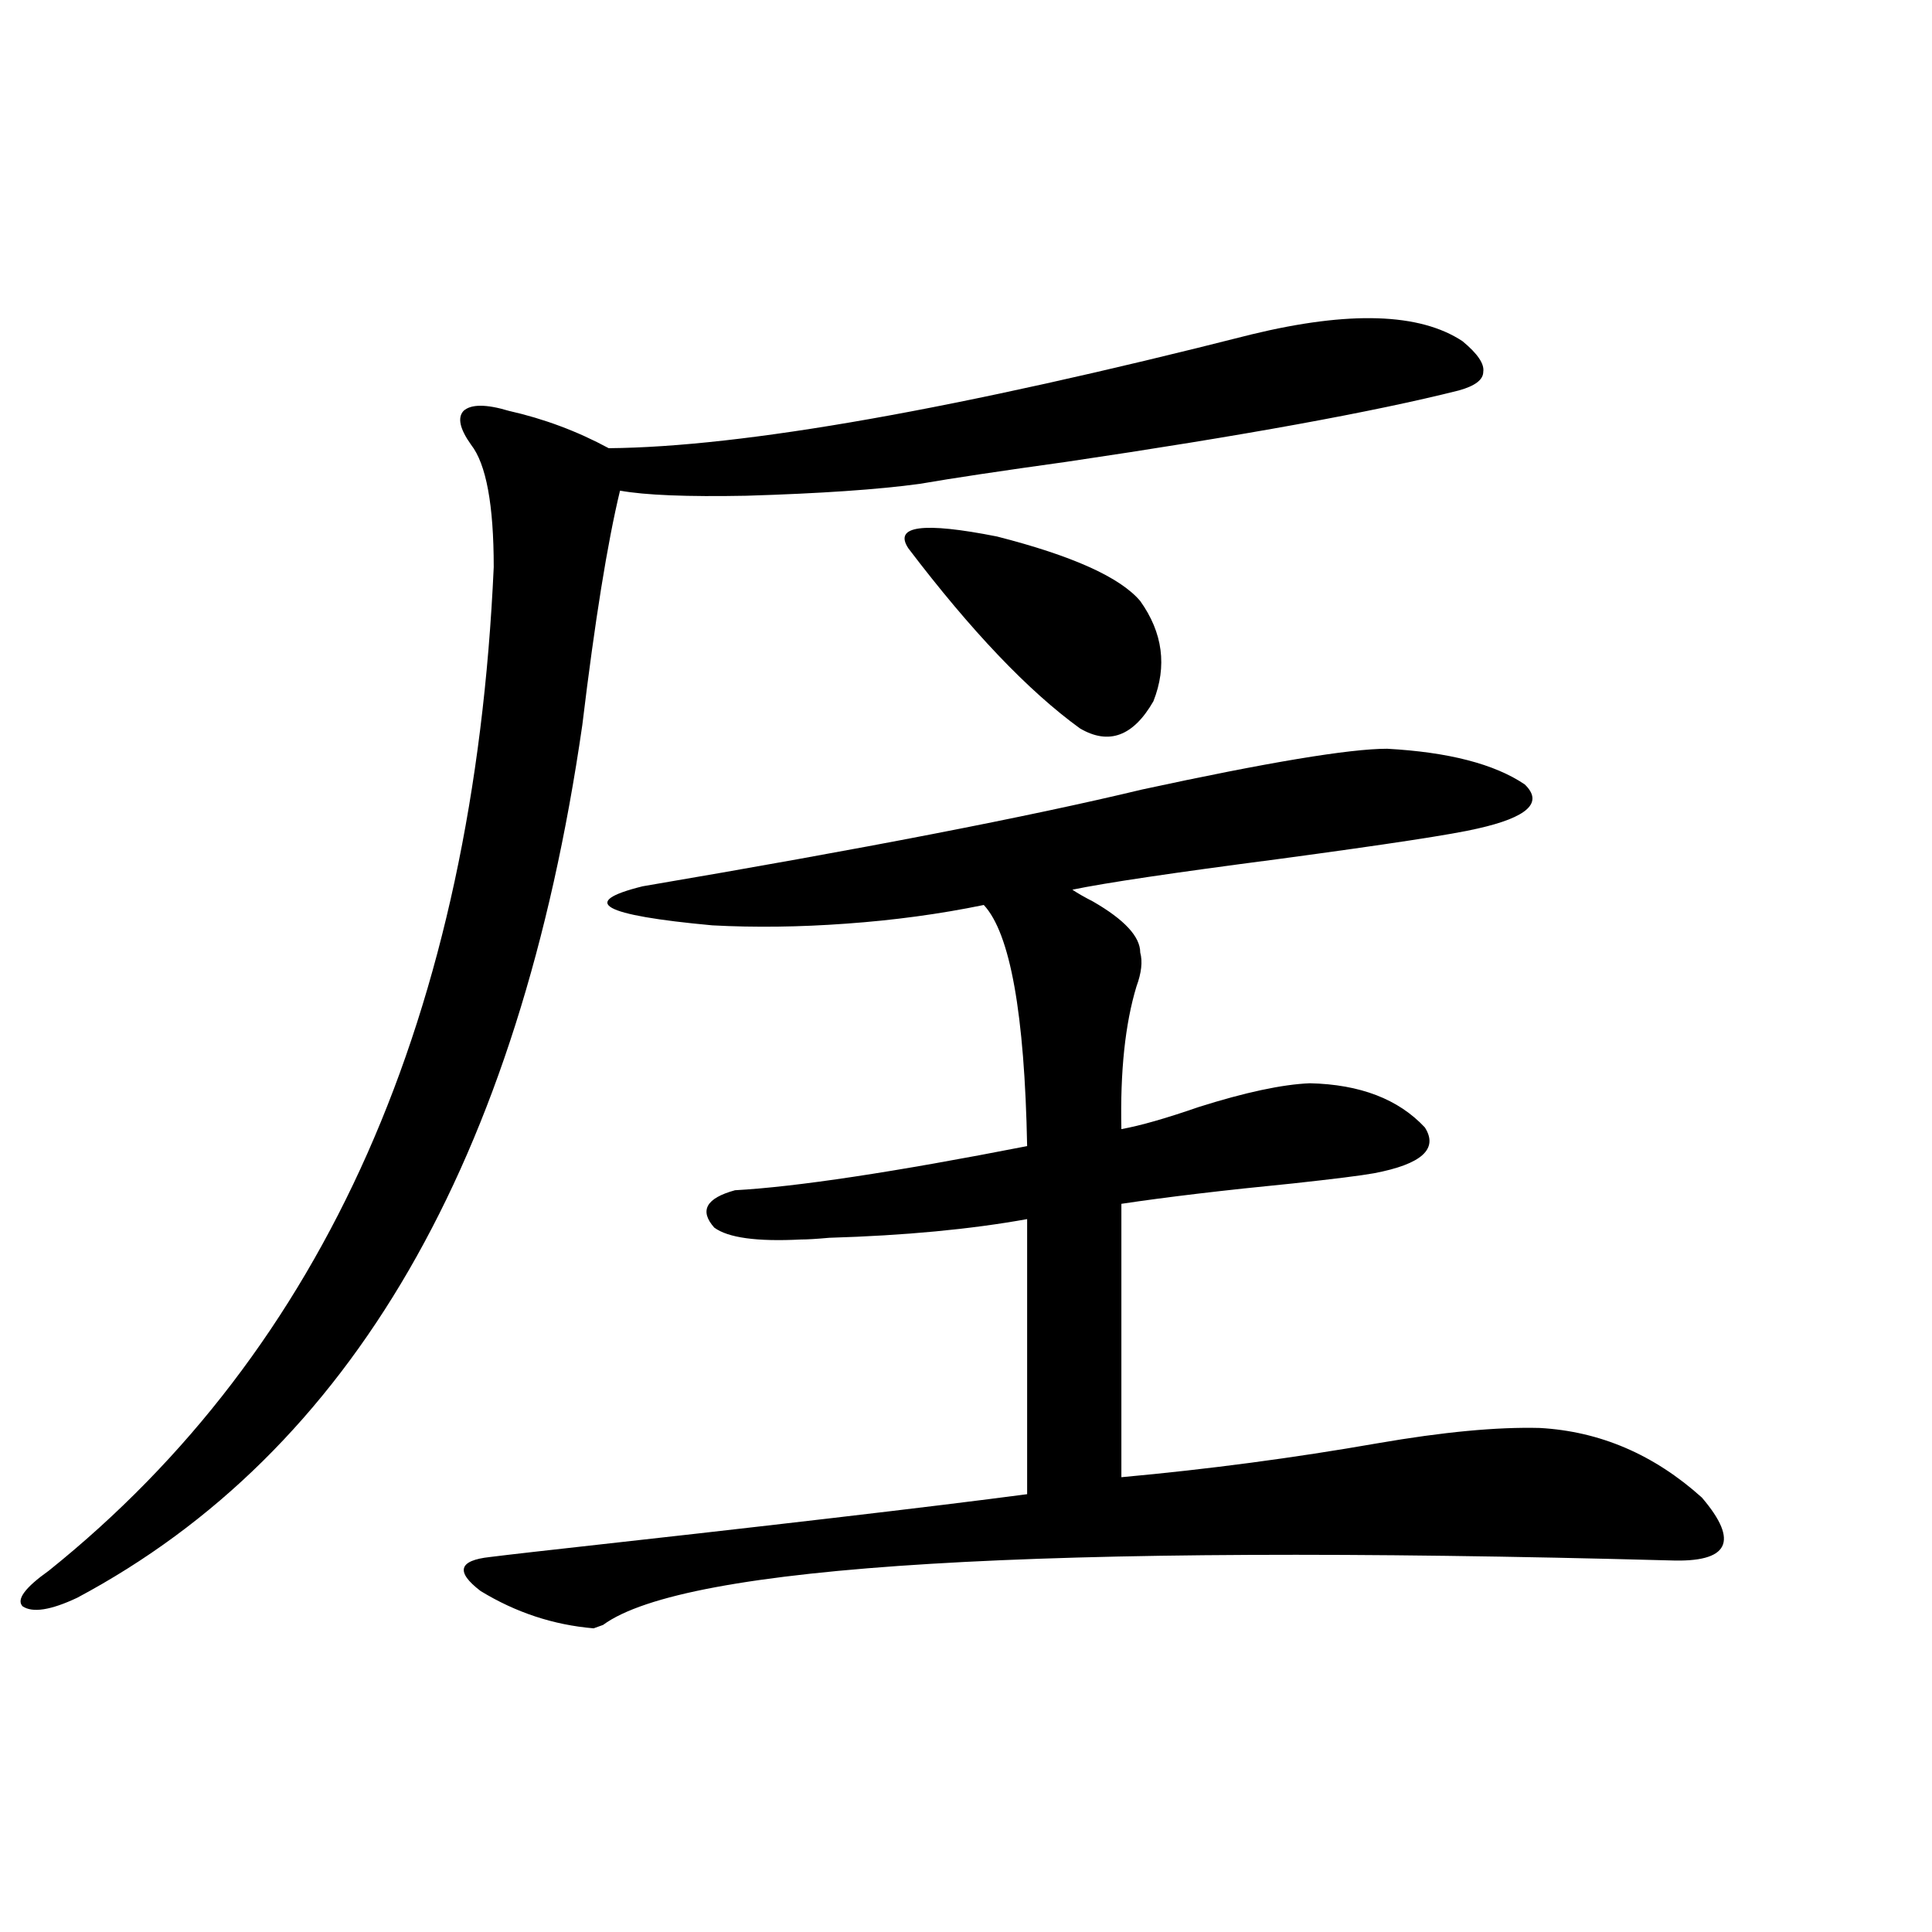<?xml version="1.0" encoding="utf-8"?>
<!-- Generator: Adobe Illustrator 16.0.0, SVG Export Plug-In . SVG Version: 6.00 Build 0)  -->
<!DOCTYPE svg PUBLIC "-//W3C//DTD SVG 1.1//EN" "http://www.w3.org/Graphics/SVG/1.1/DTD/svg11.dtd">
<svg version="1.1" id="图层_1" xmlns="http://www.w3.org/2000/svg" xmlns:xlink="http://www.w3.org/1999/xlink" x="0px" y="0px"
	 width="1000px" height="1000px" viewBox="0 0 1000 1000" enable-background="new 0 0 1000 1000" xml:space="preserve">
<path d="M647.74,173.098c50.73-12.305,87.147-11.123,109.266,3.516c7.805,6.455,11.372,11.729,10.731,15.82
	c0,4.106-4.237,7.334-12.683,9.668c-44.236,11.138-111.872,23.442-202.922,36.914c-33.825,4.697-59.19,8.501-76.096,11.426
	c-21.463,2.939-51.386,4.985-89.754,6.152c-30.578,0.591-52.361-0.288-65.364-2.637c-6.509,26.958-13.018,67.388-19.512,121.289
	C268.878,600.837,181.73,751.418,39.95,827.004c-13.658,6.441-23.094,7.91-28.292,4.395c-3.262-3.516,1.296-9.668,13.658-18.457
	c143.076-114.834,219.827-287.979,230.238-519.434c0-32.217-3.902-53.311-11.707-63.281c-5.854-8.198-7.164-14.063-3.902-17.578
	c3.902-3.516,11.707-3.516,23.414,0c18.201,4.106,35.441,10.547,51.706,19.336C384.652,231.408,495.549,211.77,647.74,173.098z
	 M717.982,387.551c31.859,1.758,55.608,7.91,71.218,18.457c9.756,9.38,1.616,17.002-24.39,22.852
	c-12.362,2.939-46.828,8.213-103.412,15.82c-53.992,7.031-89.434,12.305-106.339,15.82c2.592,1.758,6.174,3.818,10.731,6.152
	c16.25,9.38,24.39,18.169,24.39,26.367c1.296,4.697,0.641,10.547-1.951,17.578c-5.854,19.336-8.46,43.945-7.805,73.828
	c9.756-1.758,23.079-5.562,39.999-11.426c24.055-7.607,43.246-11.714,57.56-12.305c26.006,0.591,45.853,8.213,59.511,22.852
	c7.149,11.138-1.631,19.048-26.341,23.73c-6.509,1.182-20.487,2.939-41.95,5.273c-35.776,3.516-65.364,7.031-88.778,10.547v141.504
	c44.877-4.092,89.099-9.956,132.68-17.578c33.811-5.85,61.782-8.486,83.9-7.91c31.219,1.758,59.176,13.774,83.9,36.035
	c19.512,22.852,13.979,33.701-16.585,32.52c-325.846-8.789-509.911,2.349-552.182,33.398l-4.878,1.758
	c-20.822-1.758-40.334-8.212-58.535-19.336c-13.018-9.956-11.387-15.82,4.878-17.578c4.543-0.576,12.027-1.455,22.438-2.637
	c121.613-13.472,206.824-23.428,255.604-29.883V631.008c-29.268,5.273-63.413,8.501-102.437,9.668
	c-6.509,0.591-11.387,0.879-14.634,0.879c-22.773,1.182-37.728-0.879-44.877-6.152c-7.805-8.789-4.237-15.229,10.731-19.336
	c31.859-1.758,82.27-9.365,151.216-22.852c-1.311-68.555-8.78-110.151-22.438-124.805c-22.773,4.697-46.508,7.91-71.218,9.668
	c-24.069,1.758-47.163,2.061-69.267,0.879c-57.239-5.273-69.267-12.002-36.097-20.215c113.809-19.336,199.995-36.035,258.53-50.098
	C656.186,394.582,698.471,387.551,717.982,387.551z M470.184,283.84c-7.805-11.714,7.47-13.76,45.853-6.152
	c39.023,9.971,63.733,21.094,74.145,33.398c11.707,16.411,13.979,33.701,6.829,51.855c-10.411,18.169-23.094,22.852-38.048,14.063
	C532.286,357.668,502.698,326.618,470.184,283.84z"/>
</svg>
